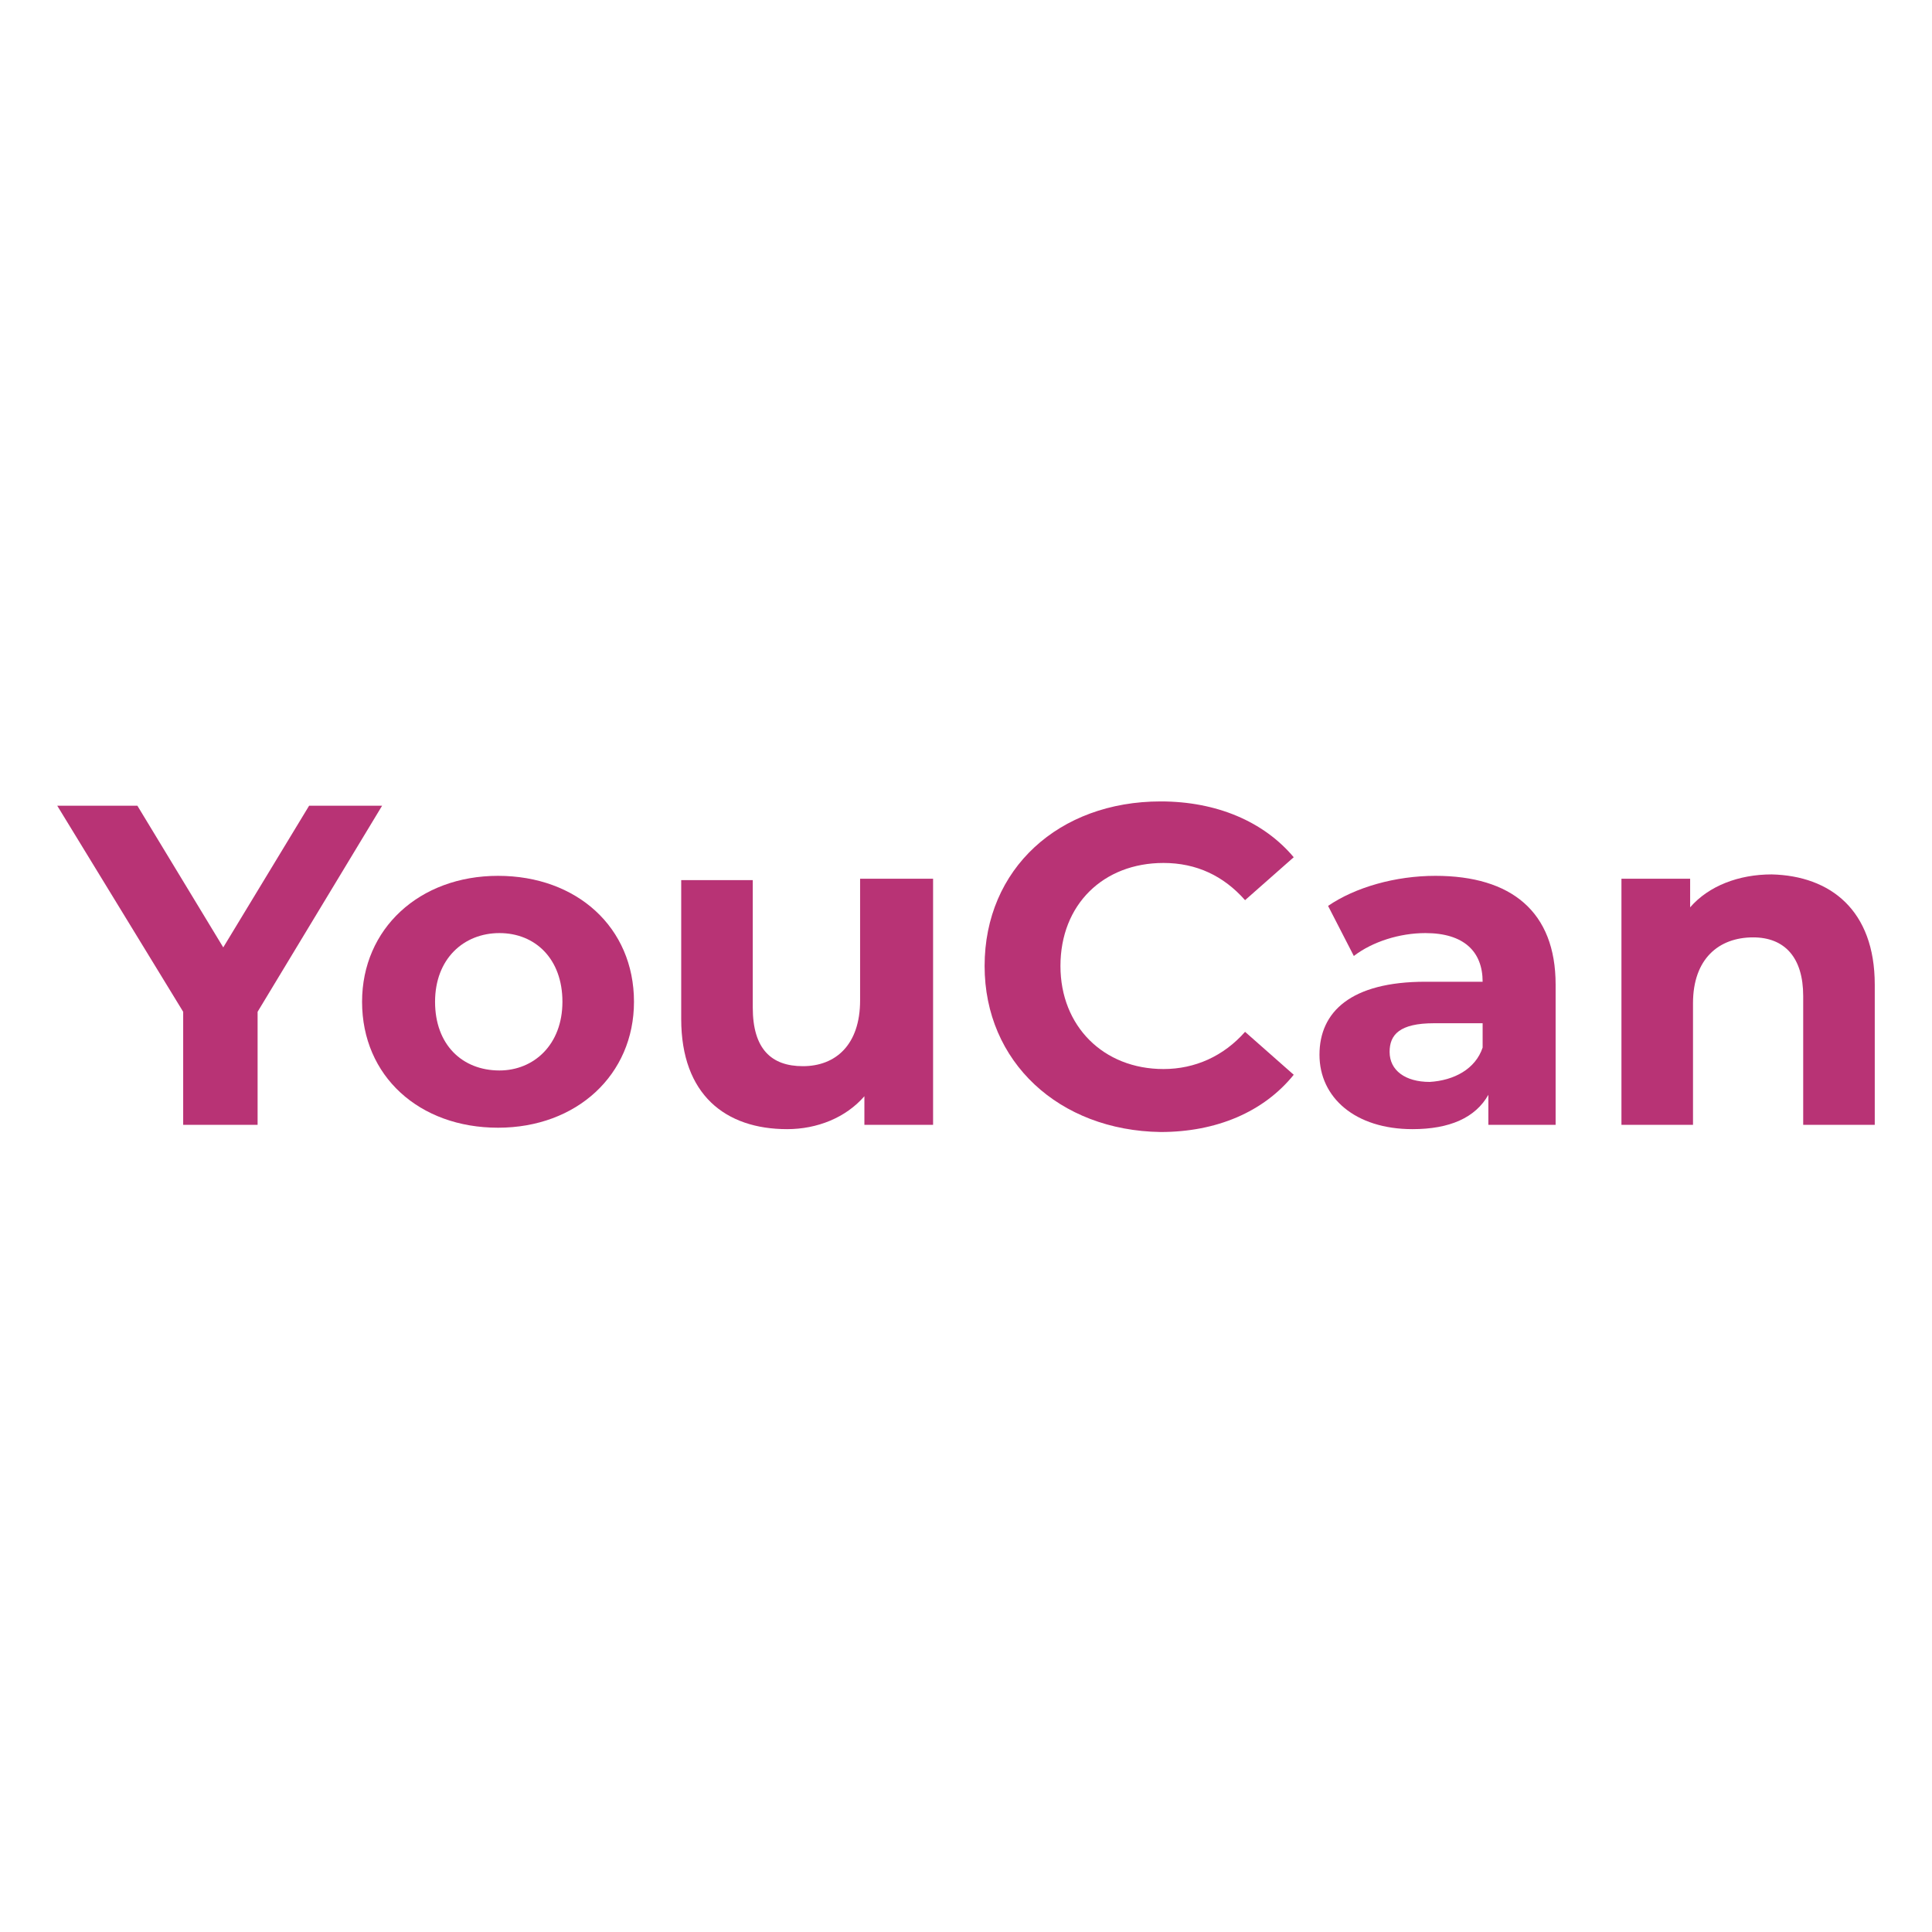 <svg width="135" height="135" viewBox="0 0 135 135" fill="none" xmlns="http://www.w3.org/2000/svg">
<path d="M18 70.7V78.6H12.8V70.7L4 56.3H9.6L15.6 66.2L21.6 56.3H26.7L18 70.7Z" fill="#B83375"/>
<path d="M25.3 70C25.3 64.9 29.3 61.2 34.8 61.2C40.3 61.2 44.3 64.8 44.3 70C44.3 75.1 40.3 78.8 34.8 78.8C29.3 78.8 25.3 75.2 25.3 70ZM39.3 70C39.3 67 37.4 65.2 34.9 65.2C32.4 65.2 30.4 67 30.4 70C30.4 73 32.3 74.8 34.9 74.8C37.3 74.8 39.3 73 39.3 70Z" fill="#B83375"/>
<path d="M65.2 61.5V78.6H60.4V76.6C59.1 78.1 57.1 78.9 55 78.9C50.7 78.9 47.6 76.5 47.6 71.2V61.5H52.6V70.4C52.6 73.3 53.9 74.5 56.1 74.5C58.4 74.5 60.1 73 60.1 69.9V61.4H65.2V61.5Z" fill="#B83375"/>
<path d="M68.8 67.5C68.8 60.7 74 56 81.1 56C85 56 88.3 57.4 90.4 59.9L87 62.9C85.5 61.2 83.6 60.3 81.3 60.3C77.1 60.3 74.1 63.2 74.1 67.5C74.1 71.7 77.1 74.7 81.3 74.7C83.5 74.7 85.5 73.8 87 72.1L90.4 75.1C88.3 77.7 85 79.1 81.1 79.1C74 79 68.8 74.2 68.8 67.5Z" fill="#B83375"/>
<path d="M108.7 68.8V78.6H104V76.5C103.1 78.1 101.3 78.9 98.7 78.9C94.7 78.9 92.2 76.7 92.2 73.7C92.2 70.7 94.4 68.6 99.6 68.6H103.6C103.6 66.5 102.3 65.2 99.6 65.2C97.8 65.2 95.9 65.8 94.6 66.8L92.8 63.3C94.7 62 97.5 61.2 100.3 61.2C105.6 61.2 108.7 63.7 108.7 68.8ZM103.6 73.2V71.5H100.2C97.8 71.5 97.1 72.3 97.1 73.5C97.1 74.8 98.2 75.6 99.9 75.6C101.6 75.5 103.1 74.7 103.6 73.2Z" fill="#B83375"/>
<path d="M131 68.8V78.6H126V69.6C126 66.9 124.7 65.5 122.5 65.5C120.1 65.5 118.3 67 118.3 70.1V78.6H113.3V61.4H118.1V63.4C119.4 61.9 121.5 61.1 123.8 61.1C127.9 61.2 131 63.6 131 68.8Z" fill="#B83375"/>
</svg>
